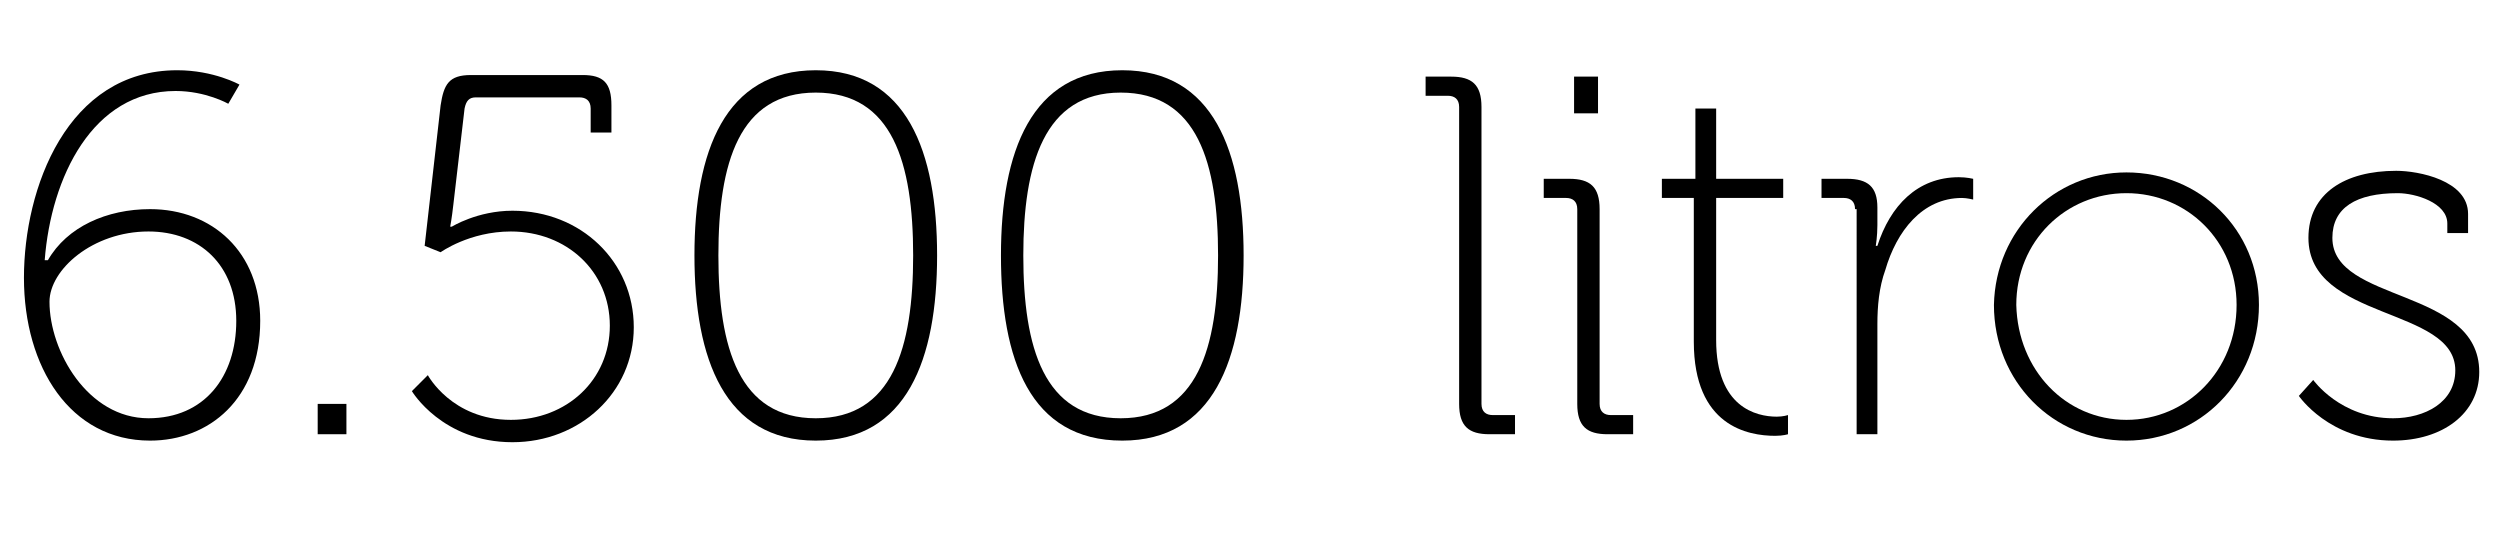 <?xml version="1.0" encoding="utf-8"?>
<!-- Generator: Adobe Illustrator 19.1.0, SVG Export Plug-In . SVG Version: 6.00 Build 0)  -->
<svg version="1.1" id="Camada_1" xmlns="http://www.w3.org/2000/svg" xmlns:xlink="http://www.w3.org/1999/xlink" x="0px" y="0px"
	 viewBox="0 0 156.6 34.8" style="enable-background:new 0 0 156.6 34.8;" xml:space="preserve">
<g>
	<path d="M1.5,17.4c0-5.6,2.7-13,9.6-13c2.3,0,3.9,0.9,3.9,0.9l-0.7,1.2c0,0-1.4-0.8-3.3-0.8c-5.2,0-7.8,5.4-8.2,10.6H3
		c1.2-2.1,3.7-3.2,6.4-3.2c3.9,0,6.9,2.7,6.9,7c0,4.9-3.2,7.5-6.9,7.5C4.4,27.6,1.5,23,1.5,17.4z M9.3,26.2c3.5,0,5.5-2.6,5.5-6.1
		c0-3.5-2.3-5.6-5.5-5.6c-3.5,0-6.2,2.4-6.2,4.4C3.1,22,5.5,26.2,9.3,26.2z"/>
	<path d="M19.9,25.3h1.8v1.9h-1.8V25.3z"/>
	<path d="M26.8,23.5c0,0,1.5,2.8,5.2,2.8c3.5,0,6.2-2.5,6.2-5.9c0-3.4-2.7-5.9-6.2-5.9c-2.6,0-4.4,1.3-4.4,1.3l-1-0.4l1-8.8
		c0.2-1.3,0.5-1.9,1.9-1.9h7c1.3,0,1.8,0.5,1.8,1.9v1.7H37V6.8c0-0.5-0.3-0.7-0.7-0.7h-6.5c-0.4,0-0.6,0.2-0.7,0.7l-0.7,6
		c-0.1,0.9-0.2,1.4-0.2,1.4h0.1c0,0,1.6-1,3.8-1c4.3,0,7.6,3.2,7.6,7.3s-3.4,7.2-7.6,7.2c-4.4,0-6.3-3.2-6.3-3.2L26.8,23.5z"/>
	<path d="M43.5,16c0-6.5,1.9-11.6,7.6-11.6c5.7,0,7.6,5.1,7.6,11.6c0,6.5-1.9,11.6-7.6,11.6C45.4,27.6,43.5,22.5,43.5,16z M57.2,16
		c0-5.8-1.3-10.2-6.1-10.2S45,10.2,45,16c0,5.8,1.3,10.2,6.1,10.2S57.2,21.8,57.2,16z"/>
	<path d="M62.7,16c0-6.5,1.9-11.6,7.6-11.6c5.7,0,7.6,5.1,7.6,11.6c0,6.5-1.9,11.6-7.6,11.6C64.5,27.6,62.7,22.5,62.7,16z M76.3,16
		c0-5.8-1.3-10.2-6.1-10.2s-6.1,4.5-6.1,10.2c0,5.8,1.3,10.2,6.1,10.2S76.3,21.8,76.3,16z"/>
	<path d="M91.4,6.7c0-0.5-0.3-0.7-0.7-0.7h-1.4V4.8h1.6c1.3,0,1.9,0.5,1.9,1.9v18.6c0,0.5,0.3,0.7,0.7,0.7h1.4v1.2h-1.6
		c-1.3,0-1.9-0.5-1.9-1.9V6.7z"/>
	<path d="M98.8,13.1c0-0.5-0.3-0.7-0.7-0.7h-1.4v-1.2h1.6c1.3,0,1.9,0.5,1.9,1.9v12.2c0,0.5,0.3,0.7,0.7,0.7h1.4v1.2h-1.6
		c-1.3,0-1.9-0.5-1.9-1.9V13.1z M98.6,4.8h1.5v2.3h-1.5V4.8z"/>
	<path d="M106.2,12.4h-2.1v-1.2h2.1V6.8h1.3v4.4h4.2v1.2h-4.2v8.9c0,4.2,2.5,4.8,3.8,4.8c0.4,0,0.7-0.1,0.7-0.1v1.2
		c0,0-0.3,0.1-0.8,0.1c-1.7,0-5.1-0.6-5.1-5.9V12.4z"/>
	<path d="M116.2,13.1c0-0.5-0.3-0.7-0.7-0.7h-1.4v-1.2h1.6c1.3,0,1.9,0.5,1.9,1.8v1.1c0,0.7-0.1,1.3-0.1,1.3h0.1
		c0.8-2.5,2.5-4.3,5.1-4.3c0.5,0,0.9,0.1,0.9,0.1v1.3c0,0-0.4-0.1-0.7-0.1c-2.5,0-4.1,2.1-4.8,4.5c-0.4,1.1-0.5,2.3-0.5,3.4v6.9
		h-1.3V13.1z"/>
	<path d="M133.2,10.8c4.6,0,8.3,3.6,8.3,8.3c0,4.8-3.7,8.5-8.3,8.5s-8.3-3.7-8.3-8.5C125,14.4,128.7,10.8,133.2,10.8z M133.2,26.3
		c3.8,0,6.9-3.1,6.9-7.2c0-4-3.1-7-6.9-7s-6.9,3-6.9,7C126.4,23.2,129.4,26.3,133.2,26.3z"/>
	<path d="M144.9,23.8c0,0,1.7,2.4,5,2.4c2,0,3.9-1,3.9-3c0-4-9.2-3.1-9.2-8.3c0-2.8,2.3-4.2,5.5-4.2c1.4,0,4.5,0.6,4.5,2.7v1.2h-1.3
		V14c0-1.3-2-1.9-3.1-1.9c-2.6,0-4.1,0.9-4.1,2.8c0,4.1,9.2,3.1,9.2,8.4c0,2.6-2.3,4.3-5.4,4.3c-4,0-5.9-2.8-5.9-2.8L144.9,23.8z"/>
</g>
<g>
</g>
<g>
</g>
<g>
</g>
<g>
</g>
<g>
</g>
<g>
</g>
</svg>
